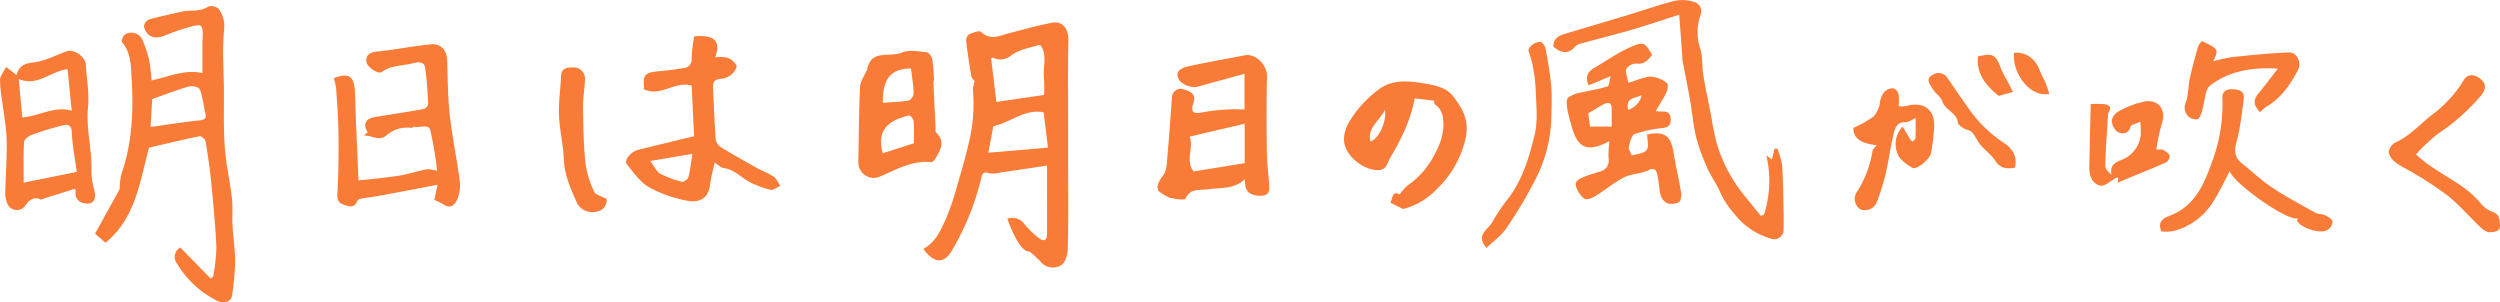 <svg xmlns="http://www.w3.org/2000/svg" width="551.619" height="66.693"><g data-name="グループ 2513" fill="#f87c37"><path data-name="パス 2103" d="M215.065 17.99c-.3-.466-.682-.782-.749-1.182-.433-2.547-.832-5.11-1.132-7.673a1.807 1.807 0 0 1 .566-1.515c.849-.383 2.314-.965 2.713-.583 2.147 2.047 4.245.749 6.375.233 3.113-.766 6.192-1.681 9.338-2.264 2.314-.433 3.612 1.431 3.562 3.878-.133 6.308-.05 12.6-.05 18.909v7.39c0 6.525.083 13.05-.067 19.558-.033 1.3-.516 3.129-1.431 3.745a3.506 3.506 0 0 1-4.711-.9 26.754 26.754 0 0 0-2.314-2.1c-1.232.233-3.063-2.1-4.894-7.207a3.227 3.227 0 0 1 3.828 1.248 20.392 20.392 0 0 0 3.113 3c.932.749 1.8.682 1.814-.816.017-4.91 0-9.837 0-15.18-3.529.533-6.874 1.049-10.22 1.515a6.185 6.185 0 0 1-2.68.15c-1.215-.416-1.4.216-1.6 1.032a57.931 57.931 0 0 1-6.575 16.2c-1.714 2.846-3.945 2.647-6.225-.516 2.63-1.365 3.762-3.978 4.894-6.408a55.006 55.006 0 0 0 2.613-7.69c.866-2.88 1.714-5.759 2.38-8.689a35.96 35.96 0 0 0 1.065-12.217 5.814 5.814 0 0 1 .366-1.9Zm15.313 2.946a30.9 30.9 0 0 0-.033-3.745c-.233-2.064.5-4.145-.2-6.159-.15-.433-.616-1.2-.749-1.149-2.114.649-4.461 1.032-6.175 2.264a3.692 3.692 0 0 1-4.128.583c-.117-.05-.35.117-.4.133.4 3.329.782 6.575 1.149 9.621 3.446-.5 6.891-1 10.536-1.531Zm-11.2 6.891-1.115 5.876c4.478-.383 8.955-.766 13.166-1.132-.3-2.43-.616-5.077-.949-7.79-4.196-.849-7.325 2.314-11.103 3.046Z"/><path data-name="パス 2104" d="m39.793 54.609 6.658 6.824.583-.383a42.618 42.618 0 0 0 .716-6.442c-.216-4.844-.682-9.687-1.165-14.531-.3-3-.732-5.976-1.232-8.938-.067-.449-.949-1.149-1.315-1.082-3.7.749-7.374 1.648-11.152 2.53-2.031 7.44-2.93 15.53-9.6 20.973l-2.314-2 5.426-9.821a14.139 14.139 0 0 1 .459-3.558c2.364-6.841 2.613-13.932 2.18-20.989-.166-2.613-.117-5.576-2.114-7.89-.2-.233.233-1.431.682-1.714a2.673 2.673 0 0 1 3.865 1.313 26.977 26.977 0 0 1 1.448 4.378 40.06 40.06 0 0 1 .516 4.478c3.845-.849 7.573-2.547 11.235-1.615V9.418c0-.533.067-1.065.067-1.6 0-2.33-.25-2.58-2.58-1.947a52.818 52.818 0 0 0-5.926 2.014c-2.164.882-3.995.166-4.461-2.081a1.907 1.907 0 0 1 1.049-1.481c2.414-.7 4.877-1.2 7.34-1.764 1.9-.433 3.945.133 5.776-1.1a2.4 2.4 0 0 1 2.3.483 6.4 6.4 0 0 1 1.213 4.58 58.785 58.785 0 0 0-.15 8.04c0 1.465.083 2.946.1 4.411.05 4.494-.117 8.988.2 13.466.266 3.8 1.149 7.557 1.581 11.352.233 1.981.017 4.011.133 6.026.15 2.663.583 5.326.566 7.99a60.713 60.713 0 0 1-.666 7.357c-.166 1.382-1.748 1.947-3.3 1.2a21.38 21.38 0 0 1-8.789-8.106 2.4 2.4 0 0 1 .666-3.662Zm-6.558-26.6c3.762-.516 7.257-1.082 10.769-1.448 1.3-.133 1.6-.549 1.282-1.731-.25-.9-.316-1.848-.549-2.746-.25-.949-.333-2.181-.982-2.713a3.414 3.414 0 0 0-2.68-.117c-2.613.8-5.16 1.781-7.49 2.613l-.366 6.142Z"/><path data-name="パス 2105" d="M79.075 39.812c3-.333 5.892-.566 8.755-1.015 2.147-.333 4.228-1.032 6.375-1.448a7.425 7.425 0 0 1 2.247.366 78.445 78.445 0 0 0-1.515-9.022c-.4-1.431-2.3-.4-3.479-.732-.2-.05-.466.266-.7.25a7.023 7.023 0 0 0-5.46 1.631c-1.615 1.465-3.163-.033-5.077.067l.932-.7c-1.115-1.731-.566-3.029 1.481-3.362 3.629-.6 7.274-1.149 10.9-1.8a1.523 1.523 0 0 0 .949-1.132c-.133-2.663-.3-5.36-.682-7.99-.216-1.481-1.631-1.232-2.6-.982-2.33.616-4.86.4-6.974 1.947-.782.566-3.329-1.132-3.4-2.314-.083-1.348.666-2.031 2.23-2.18 3.995-.4 7.956-1.215 11.951-1.615 2.28-.233 3.579 1.3 3.662 3.545.133 3.995.117 8.023.566 11.984.549 4.944 1.6 9.837 2.23 14.781a8.03 8.03 0 0 1-.649 4.078c-.433.982-1.465 1.981-2.913.965a13.955 13.955 0 0 0-2.064-1.015l.7-3.346c-4.045.766-8.273 1.581-12.517 2.364-1.465.266-2.946.449-4.411.7a1.093 1.093 0 0 0-.749.466c-.649 1.681-1.8 1.332-3.063.849-1.3-.483-1.431-1.265-1.348-2.647.25-4.361.283-8.755.233-13.133-.033-3.279-.3-6.575-.516-9.854a14.075 14.075 0 0 0-.516-2.247c3.362-1.348 4.561-.449 4.677 3.279.183 6.275.5 12.534.766 19.225Z"/><path data-name="パス 2106" d="M360.044 34.324c1.148-.383 2.713-.449 3.279-1.232.566-.766.117-2.28.117-3.446 3.962-.716 5.26.3 5.876 4.278.449 2.863 1.149 5.693 1.615 8.556.117.7-.05 1.881-.5 2.131a3.465 3.465 0 0 1-2.613.216 2.88 2.88 0 0 1-1.4-1.8c-.383-1.431-.383-2.946-.716-4.394-.216-.949-.483-1.8-2.014-1.065-1.631.8-3.7.732-5.31 1.548-2.247 1.149-4.211 2.83-6.375 4.161-.7.433-1.914.9-2.414.583a5.7 5.7 0 0 1-1.781-2.547c-.533-1.232.566-1.781 1.4-2.147 1.215-.566 2.547-.882 3.812-1.332a2.387 2.387 0 0 0 1.914-2.763 22.81 22.81 0 0 1 .166-3.8c.083.05-.067-.083-.117-.067-4.877 2.563-7.057 1.515-8.406-4.078a28.424 28.424 0 0 1-.749-3.013c-.117-.882-.283-2.181.183-2.6a7.425 7.425 0 0 1 3.113-1.149c1.848-.449 3.762-.7 5.559-1.3.4-.133.433-1.348.7-2.264-1.7.716-3.279 1.382-4.844 2.031-.849-1.9-.216-3 1.165-3.812 2.746-1.6 5.376-3.5 8.273-4.711 2.813-1.182 2.946-.882 4.577 1.8-.9 1.032-1.631 2.147-3.412 1.914a2.769 2.769 0 0 0-2.28 1.132c-.333.649.183 1.714.416 3.129 1.714-.5 3.362-1.3 5.043-1.382a6.713 6.713 0 0 1 3.512 1.448c.3.2.133 1.465-.166 2.081-.649 1.382-1.515 2.663-2.347 4.095a13.156 13.156 0 0 0 1.648.083c1.215-.033 1.648.633 1.664 1.731.017 1.165-.433 1.748-1.714 1.9a26.978 26.978 0 0 0-6.209 1.332c-.716.266-1.065 1.8-1.315 2.813-.117.516.366 1.165.633 1.914Zm-4.428-6.375v-3.883c.017-1.382-.666-1.631-1.748-1.065-1.165.616-2.28 1.315-3.429 2l.383 2.93h4.794Zm3.629-3.712a4.472 4.472 0 0 0 3.013-3.262c-1.549.794-3.613.461-3.013 3.257Z"/><path data-name="パス 2107" d="M255.562 42.042c-.433-1.1.166-2.081 1.1-3.362.832-1.132.816-2.979.949-4.527.383-4.244.682-8.506.982-12.75a1.92 1.92 0 0 1 2.746-1.631c1 .35 2.746.8 2 2.946-.732 2.081-.017 2.513 2.214 2.031a39.738 39.738 0 0 1 5.443-.6c1.182-.083 2.364 0 3.6 0v-7.857c-3.645 1-7.224 1.964-10.786 2.946a5.133 5.133 0 0 1-3.479-1.348c-1.1-1.714-.5-2.713 2-3.279 4.061-.9 8.189-1.6 12.284-2.4 2.48-.483 5.01 2.114 4.944 4.727-.133 5.576-.1 11.169-.033 16.762.033 2.3.35 4.577.5 6.874.083 1.282.183 2.6-1.781 2.613-2.214 0-3.346-.732-3.5-2.53-.017-.266-.05-.516-.083-1.115-2.43 2.3-5.393 1.8-8.139 2.23-1.781.266-3.862-.35-4.944 2.064-.183.4-2.33.067-3.5-.2a9.6 9.6 0 0 1-2.48-1.548Zm19.075-14.748c-4.128.965-7.956 1.864-12.151 2.846 1 2.53-1.049 5.21.882 7.69l11.269-1.831v-8.688Z"/><path data-name="パス 2108" d="m153.146 30.058-.533-11.169c-3.8-1.115-6.924 2.68-10.62.749.017-.083.133-.25.117-.4-.266-2.713.216-3.229 3.146-3.512 1.864-.183 3.728-.366 5.559-.716a1.878 1.878 0 0 0 1.8-2.1 31.929 31.929 0 0 1 .566-4.894c4.478-.383 5.892 1 4.644 4.644a8.149 8.149 0 0 1 2.563.05 3.947 3.947 0 0 1 2.114 1.7c.2.433-.516 1.531-1.1 2.031a4.036 4.036 0 0 1-2.264.949c-1.581.05-1.9.866-1.814 2.2.2 3.629.316 7.257.566 10.886a2.7 2.7 0 0 0 1.015 1.9c2.663 1.665 5.41 3.179 8.156 4.711 1.215.682 2.563 1.149 3.712 1.947.633.433.932 1.315 1.4 2-.732.3-1.5.932-2.18.849a19.4 19.4 0 0 1-3.346-1.149c-2.53-.832-4.178-3.279-6.974-3.662-.682-.083-1.265-.766-1.981-1.215-.366 1.731-.816 3.262-1 4.844-.433 3.512-2.863 4.095-5.36 3.529a28.189 28.189 0 0 1-8.123-2.913c-1.964-1.165-3.446-3.246-4.91-5.11-.666-.849.915-2.763 2.5-3.146 4.061-1 8.106-1.981 12.367-3.013Zm-.366 3.895-9.3 1.565c.949 1.265 1.382 2.364 2.18 2.8a21.593 21.593 0 0 0 4.827 1.8c.366.1 1.282-.549 1.4-1 .4-1.5.549-3.046.882-5.177Z"/><path data-name="パス 2109" d="m1.326 14.745 2.314 1.814c.616-2.214 2-2.58 3.995-2.83 2.43-.3 4.727-1.6 7.107-2.414 1.6-.549 4.111 1.248 4.195 2.9.166 3.146.8 6.342.483 9.438-.483 4.81.949 9.454.749 14.232a16.321 16.321 0 0 0 .666 4.161c.316 1.465.117 2.863-1.515 2.88-1.348 0-2.83-.7-2.63-2.647a3.884 3.884 0 0 0-.1-.649l-7.64 2.414c-1.082-.616-2.4-.3-3.446 1.448a2.281 2.281 0 0 1-3.762-.3 5.744 5.744 0 0 1-.583-2.447c.067-3.895.4-7.79.316-11.668-.067-2.963-.649-5.909-1-8.872a27.623 27.623 0 0 1-.466-4.644c.05-.9.816-1.748 1.332-2.8Zm3.912 25.55 11.7-2.364c-.366-2.78-.965-5.759-1.1-8.772-.067-1.531-.832-1.781-1.781-1.548a67.162 67.162 0 0 0-7.105 2.164c-.682.25-1.615 1.015-1.648 1.581-.166 2.93-.083 5.876-.083 8.938Zm9.654-25.05c-3.812.516-6.675 3.945-10.769 2.181l.8 8.489c3.679-.283 7.091-2.58 10.9-1.5l-.915-9.17Z"/><path data-name="パス 2110" d="M389.219 47.352a24.182 24.182 0 0 0 .516-13.05l1.232.882c.183-.732.383-1.565.6-2.38l.583-.033a17.449 17.449 0 0 1 1.065 3.645c.233 3.412.25 6.858.333 10.287.033 1.315 0 2.63 0 3.945a2.077 2.077 0 0 1-2.68 2.047 15.938 15.938 0 0 1-8.239-5.559 18.878 18.878 0 0 1-3.013-4.594c-.832-1.964-2.131-3.645-2.946-5.576a42.694 42.694 0 0 1-2.414-6.675c-.649-2.63-.849-5.36-1.315-8.04-.516-2.93-1.115-5.826-1.664-8.739a12.852 12.852 0 0 1-.1-1.382c-.216-2.93-.433-5.859-.666-8.888-3.545 1.132-6.958 2.314-10.436 3.312-3.762 1.1-7.557 2.031-11.335 3.079a2.315 2.315 0 0 0-1.148.6c-1.631 1.931-3.229 1.415-4.844.05-.033-1.831 1.248-2.43 2.663-2.846 4.644-1.4 9.3-2.763 13.965-4.178 3.443-1.048 6.843-2.263 10.322-3.112a8.347 8.347 0 0 1 4.228.333 2.081 2.081 0 0 1 1.3 2.763 11.837 11.837 0 0 0-.033 7.623c.533 1.848.333 3.895.649 5.826.5 2.979 1.148 5.942 1.731 8.905a52.29 52.29 0 0 0 1.348 6.458 33.446 33.446 0 0 0 5.559 10.586c1.332 1.665 2.7 3.312 4.045 4.977l.682-.233Z"/><path data-name="パス 2111" d="M306.795 44.672c.5-.832.333-2.713 2.031-1.764a11.474 11.474 0 0 1 1.681-1.931 18.387 18.387 0 0 0 6.292-7.44 13.059 13.059 0 0 0 1.7-5.976c-.05-1.748-.216-3.362-1.831-4.478-.25-.166-.216-.749-.233-.866l-4.294-.516c-.866 4.81-3 9.072-5.46 13.249-.583 1-.749 2.28-2.031 2.53a5.142 5.142 0 0 1-2.6-.3 9.683 9.683 0 0 1-2.78-1.548c-3.479-2.93-3.2-5.926-1.5-8.855a24.624 24.624 0 0 1 6.607-7.155c2.713-2.031 6.292-1.831 9.521-1.265 2.414.416 5.127.766 6.775 2.946 2.064 2.713 3.629 5.343 2.68 9.338a22.255 22.255 0 0 1-6.275 11.036 15.735 15.735 0 0 1-7.274 4.394c-.333.083-.782-.233-1.148-.416-.566-.266-1.115-.566-1.848-.949Zm-4.427-13.449c1.764-.516 3.6-4.178 3.229-7.024-1.198 2.58-3.895 3.812-3.229 7.024Z"/><path data-name="パス 2112" d="M205.943 17.891c.166 3.412.316 6.824.483 10.237.017.4-.067.949.15 1.149 2.114 2.031.882 3.912-.216 5.776-.183.316-.616.732-.882.716-4.128-.433-7.557 1.581-11.119 3.1a3.4 3.4 0 0 1-4.96-3.2c.083-5.493.117-10.986.366-16.479.05-1.2.915-2.38 1.415-3.562.017-.05.133-.083.133-.133.732-4.81 5.093-2.73 7.707-3.895 1.548-.682 3.645-.25 5.476-.067.483.05 1.132 1.032 1.232 1.665a43.862 43.862 0 0 1 .35 4.694h-.1Zm-4.294 13.732c0-1.7.083-3.3-.05-4.877-.033-.483-.766-1.348-1-1.282-4.278 1.032-7.34 3.013-5.809 8.356l6.841-2.2Zm-6.858-8.922c1.914-.15 3.862-.216 5.759-.533a1.974 1.974 0 0 0 1.048-1.581c-.05-1.8-.366-3.6-.583-5.46-5.36-.05-6.242 3.446-6.225 7.557Z"/><path data-name="パス 2113" d="M507.003 48.167c-2.164.8-14.4-7.856-15-10.42-1.2 2.23-2.264 4.527-3.6 6.658a14.455 14.455 0 0 1-9.088 6.625 10.575 10.575 0 0 1-2.4.033c-1.082-2.43.9-3.1 1.981-3.512 5.277-2.1 7.34-6.641 9.038-11.452a36.017 36.017 0 0 0 2.426-14.464c-.1-1.565 1.165-2.031 2.2-1.947 1.065.083 2.73.133 2.53 2.014-.25 2.18-.549 4.361-.915 6.542-.233 1.4-.649 2.746-.915 4.145a3.515 3.515 0 0 0 1.415 3.645c2.23 1.781 4.294 3.778 6.658 5.343 3.079 2.047 6.342 3.778 9.571 5.576.616.333 1.465.216 2.1.533.666.333 1.581.849 1.681 1.415a2.422 2.422 0 0 1-1.148 1.848c-1.548.949-5.859-.433-6.691-2.014-.05-.1.1-.3.183-.533Z"/><path data-name="パス 2114" d="M419.816 27.911c.583 1 1.065 1.848 1.565 2.663a5.5 5.5 0 0 0 .583.682c.233-.25.666-.5.682-.766.067-1.5.033-3 .033-4.428-.882.366-1.581.932-2.247.9-1.848-.1-2.3 1.3-2.58 2.463-.749 3.063-1.148 6.225-1.864 9.3a49.094 49.094 0 0 1-1.947 6.042 2.827 2.827 0 0 1-3.545 1.431 2.76 2.76 0 0 1-.932-3.6 23.771 23.771 0 0 0 3.6-9.288c.067-.466.6-.866.915-1.282q-5.276-.5-5.127-3.812a24.577 24.577 0 0 0 4.461-2.513 5.85 5.85 0 0 0 1.415-3.262c.283-1.665 1.265-3 2.846-2.946.433 0 1.1.7 1.215 1.182a12.3 12.3 0 0 1 .05 2.746 6.805 6.805 0 0 0 1.665-.017c3.7-1.082 6.275.666 6.175 4.394a45.341 45.341 0 0 1-.7 5.976c-.2 1.282-3.2 3.778-4.095 3.262-1.332-.766-2.913-1.914-3.346-3.229a5.6 5.6 0 0 1 1.165-5.876Z"/><path data-name="パス 2115" d="M533.085 34.07c4.677 4.411 10.6 6.175 14.348 10.9a6.228 6.228 0 0 0 2.7 1.848c1.481.566 1.4 1.831 1.481 2.88.133 1.481-1.415 1.481-2.247 1.548-.7.05-1.581-.666-2.2-1.232-2.347-2.23-4.478-4.711-6.974-6.758a72.907 72.907 0 0 0-7.341-4.877c-1.348-.866-2.863-1.5-4.145-2.447a4.025 4.025 0 0 1-1.664-2.33 2.889 2.889 0 0 1 1.549-2.179c3.346-1.531 5.659-4.378 8.539-6.475a27.126 27.126 0 0 0 6.558-7.374c.832-1.265 2.247-1.265 3.545-.233 1.315 1.032 1.431 2.214.216 3.712a44.674 44.674 0 0 1-9.654 8.556 39.661 39.661 0 0 0-4.727 4.478Z"/><path data-name="パス 2116" d="M475.793 32.988c.749.033 1.215-.083 1.515.1.549.333 1.265.732 1.431 1.265a1.76 1.76 0 0 1-.849 1.5c-3.229 1.431-6.525 2.73-9.8 4.078-.216.1-.433.216-.832.433l.15-1.182c-.216.033-.366 0-.466.067-1.182.616-2.5 1.914-3.512 1.7-1.781-.366-2.463-2.2-2.43-4.045.083-4.561.2-9.138.316-13.949a27.046 27.046 0 0 1 2.9.017c1.032.133 1.848.533 1.065 1.814a1.365 1.365 0 0 0-.15.566c-.233 3.728-.516 7.457-.616 11.185-.017.7.7 1.431 1.382 2.014-.4-1.964.649-2.647 2.1-3.229a6.616 6.616 0 0 0 4.361-6.725c0-.466-.05-.915-.1-1.731-.882.433-2.064.649-2.2 1.149-.466 1.764-1.981 1.465-2.746 1.149a3.29 3.29 0 0 1-1.348-2.547 2.852 2.852 0 0 1 1.5-2.031 20.024 20.024 0 0 1 5.876-2.214c3.2-.4 4.661 2.047 3.6 5.127a43.291 43.291 0 0 0-1.149 5.51Z"/><path data-name="パス 2117" d="M498.696 24.765c-1.531-1.515-1.531-2.8-.366-4.161 1.4-1.665 2.7-3.429 4.278-5.46-5.726-.35-10.736.516-14.931 3.712-1.148.866-1.132 3.262-1.648 4.944a5.646 5.646 0 0 1-.9 2.38c-.316.316-1.681.1-2.081-.333a2.644 2.644 0 0 1-.8-3.113c.649-1.648.533-3.6.915-5.36.516-2.38 1.165-4.744 1.831-7.091a4.637 4.637 0 0 1 .832-1.215c3.662 1.665 3.812 1.881 2.48 4.461a38.962 38.962 0 0 1 4.294-.949c4.145-.416 8.289-.849 12.434-1.015 1.764-.067 2.863 2.264 2.014 3.895-1.714 3.3-3.828 6.259-7.124 8.189a8.246 8.246 0 0 0-1.248 1.132Z"/><path data-name="パス 2118" d="M133.854 43.874a2.547 2.547 0 0 1-2.18 2.813 3.913 3.913 0 0 1-4.257-1.679c-1.431-3.179-2.863-6.308-3.013-9.92-.133-3.229-.949-6.442-1.065-9.671-.117-2.9.35-5.826.466-8.739.067-1.8 1.681-1.8 2.563-1.8a2.5 2.5 0 0 1 2.713 2.513c-.05 2.1-.483 4.178-.449 6.275.05 4.161.133 8.323.566 12.45a21.454 21.454 0 0 0 1.914 6.209c.3.666 1.548.915 2.746 1.581Z"/><path data-name="パス 2119" d="M327.951 54.693c-2.463-2.946.466-4.045 1.3-5.676a44.539 44.539 0 0 1 3.828-5.609c3-4.178 4.444-9.038 5.576-13.882.716-3.079.283-6.442.2-9.671a39.364 39.364 0 0 0-.666-5.41c-.166-.965-.533-1.9-.949-3.329a1.979 1.979 0 0 1 .533-.982 3.465 3.465 0 0 1 2.047-.915c.433 0 1.082.882 1.2 1.465.516 2.746 1 5.493 1.248 8.273.2 2.314.067 4.661.033 6.991a31.311 31.311 0 0 1-3.048 12.7 91.139 91.139 0 0 1-6.891 11.718c-1.115 1.681-2.913 2.913-4.411 4.361Z"/><path data-name="パス 2120" d="M444.633 36.999c-1.781.3-3.246.233-4.394-1.548-.849-1.3-2.214-2.247-3.229-3.462-.732-.866-1.148-1.981-1.914-2.813-.416-.466-1.265-.516-1.848-.882-.483-.316-1.165-.766-1.232-1.232-.283-2.2-2.73-2.713-3.4-4.594-.416-1.2-1.615-1.864-2.214-2.9-.5-.849-1.581-2.031-.183-2.913a2.347 2.347 0 0 1 3.462.516c1.431 2.047 2.8 4.128 4.261 6.142a28.867 28.867 0 0 0 7.956 8.056c1.964 1.215 3.3 2.93 2.7 5.609Z"/><path data-name="パス 2121" d="M444.368 11.665c2.6-.3 4.81 1.315 5.743 3.995.316.882.849 1.7 1.215 2.563.333.8.566 1.631.849 2.463-3.912.982-8.189-4.128-7.807-9.022Z"/><path data-name="パス 2122" d="M440.988 21.153c-3.163-2.58-4.944-5.177-4.544-8.739 2.663-.416 3.762-1.065 5.06 2.713a18.715 18.715 0 0 0 1.3 2.5c.4.782.8 1.581 1.348 2.663Z"/></g></svg>